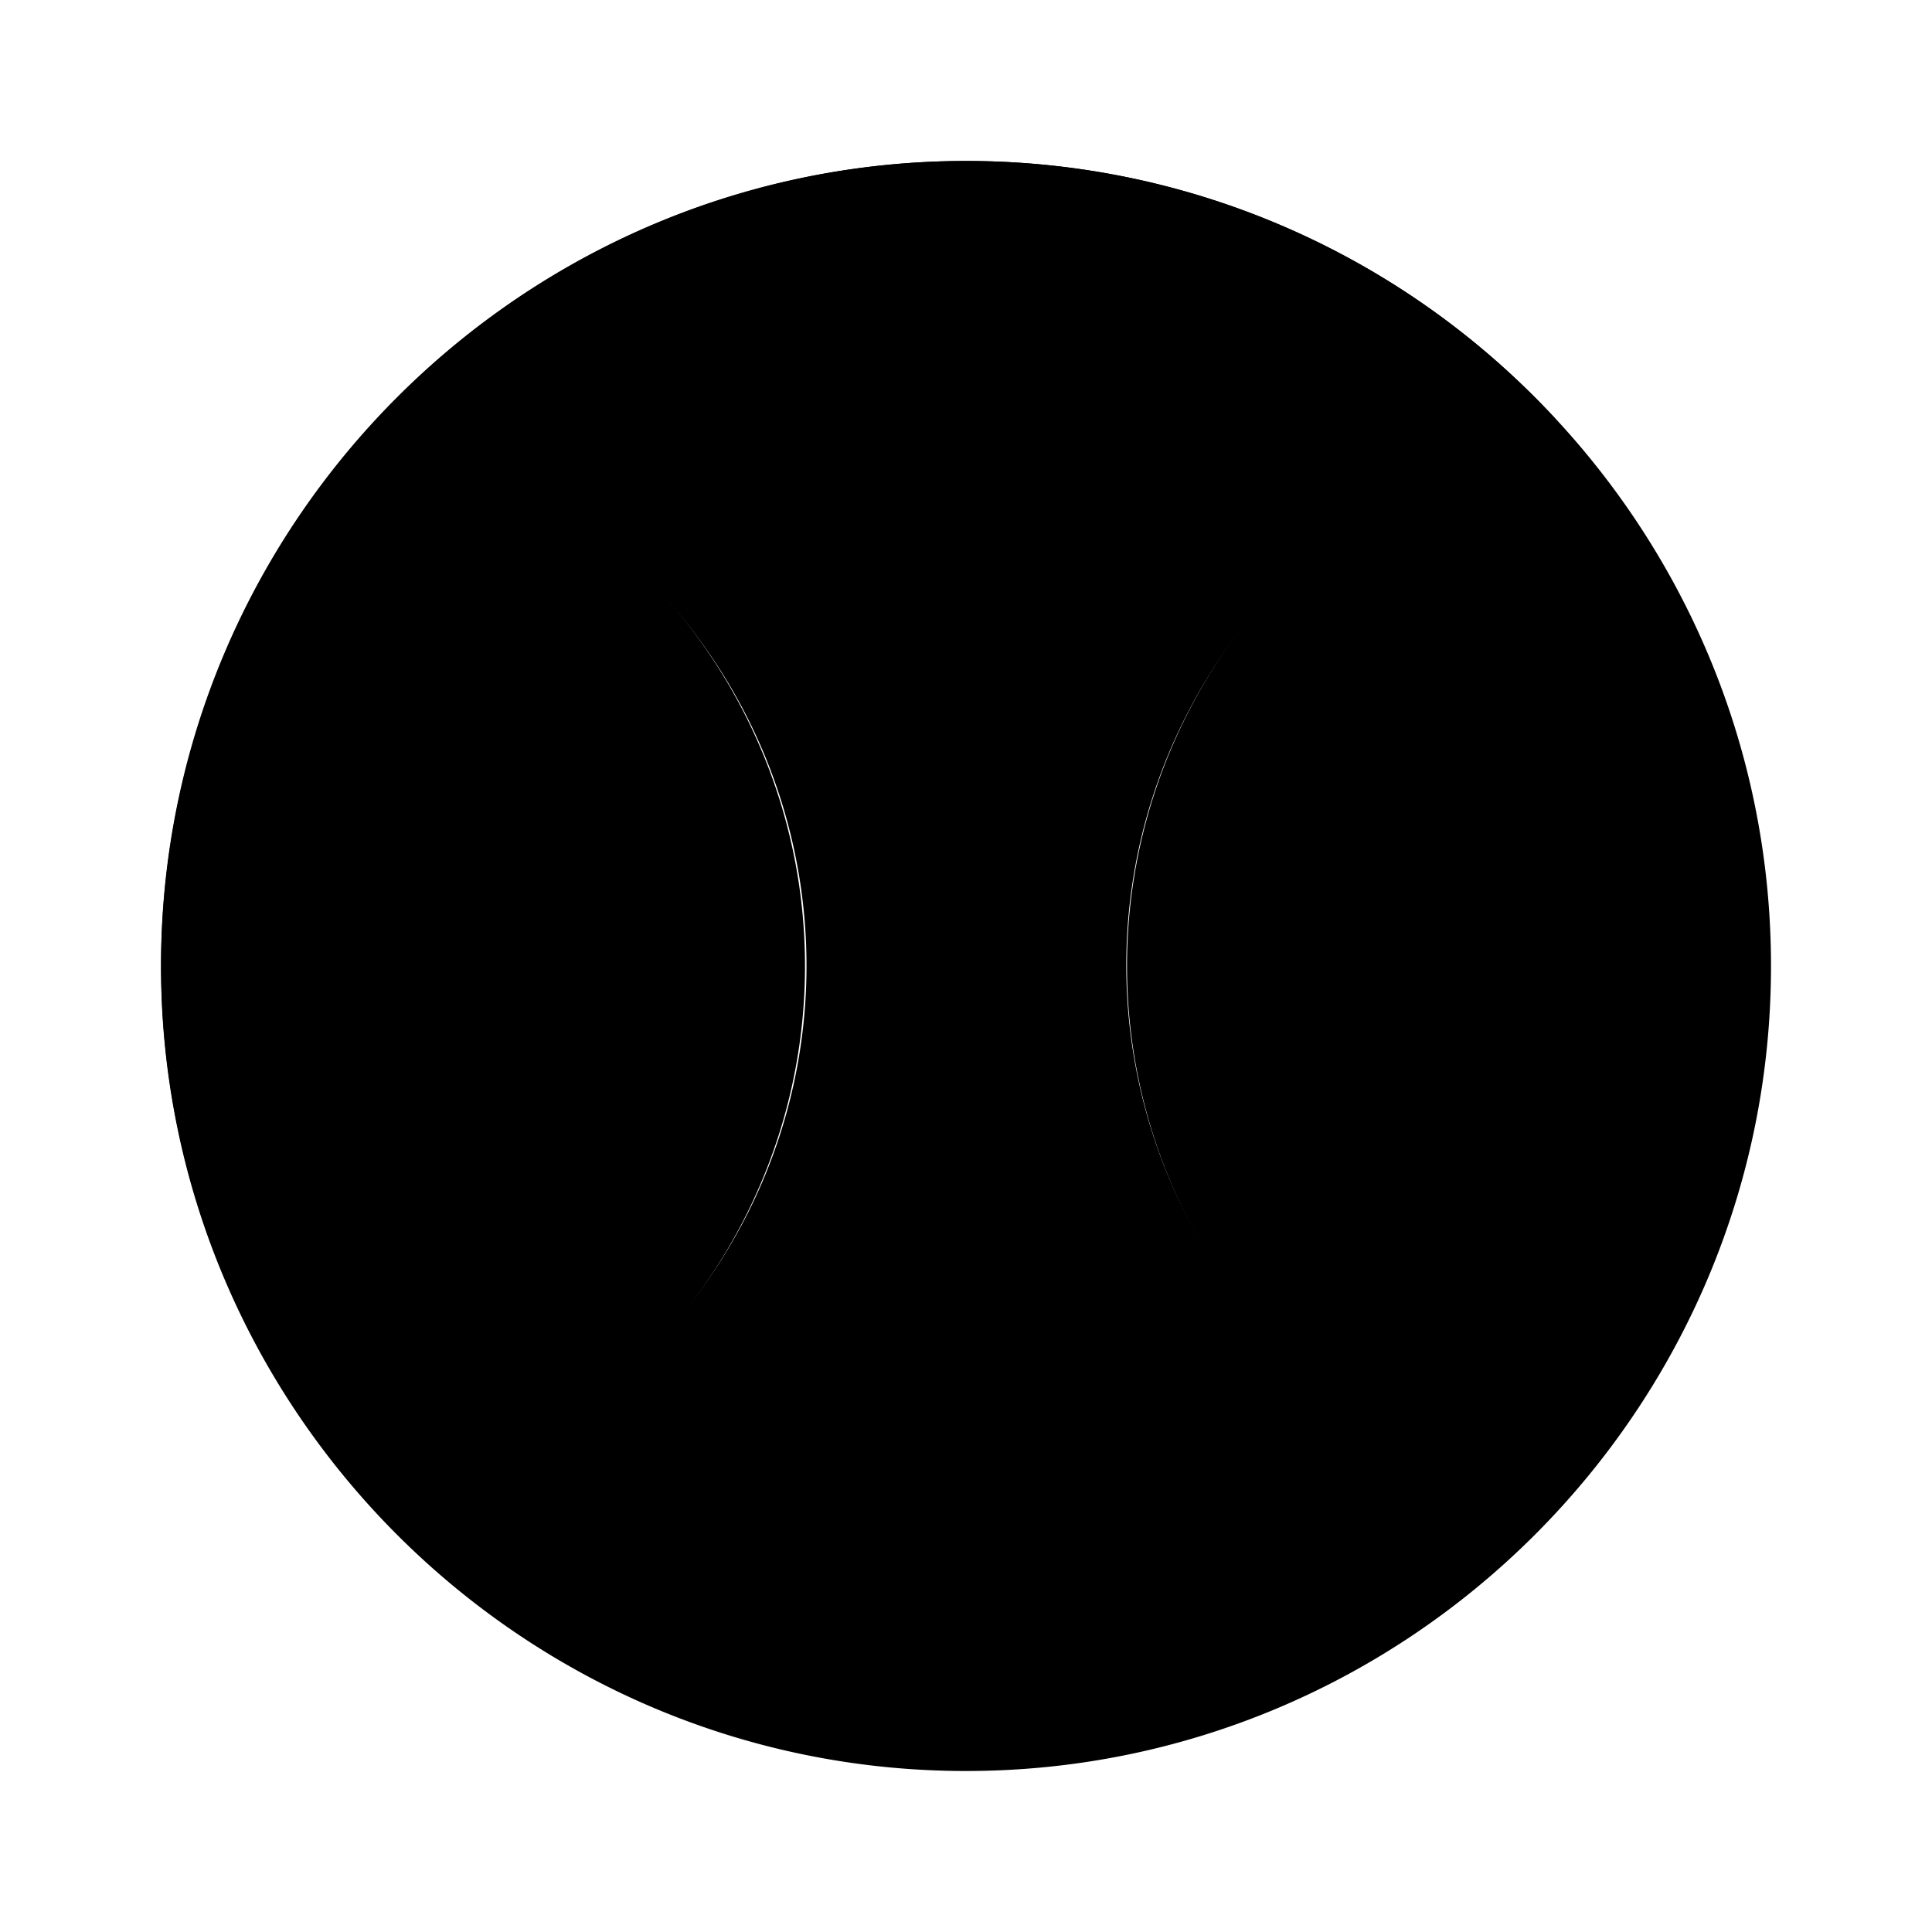 <svg xmlns="http://www.w3.org/2000/svg" viewBox="0 0 24 24">
   <path class="accent" d="M5 5.35 3 12l2 6.65L9 12 5 5.35zM19 5.35 15 12l4 6.65L21 12l-2-6.65z" />
   <path class="outline" d="M12 2C6.49 2 2 6.49 2 12s4.49 10 10 10 10-4.49 10-10S17.51 2 12 2Zm4 10a5 5 0 0 1 2.67-4.41 7.96 7.96 0 0 1 0 8.82A5 5 0 0 1 16 12ZM5.33 7.59a5 5 0 0 1 0 8.82 7.96 7.96 0 0 1 0-8.82Zm1.33 10.35C8.7 16.68 10 14.46 10 12S8.7 7.32 6.66 6.06a7.95 7.95 0 0 1 10.68 0C15.3 7.32 14 9.54 14 12s1.3 4.68 3.34 5.94a7.95 7.95 0 0 1-10.68 0Z" />
   <path class="solid" d="m19.33 16.71.86.27a.5.5 0 0 0 .59-.24 9.9 9.9 0 0 0 0-9.48.5.5 0 0 0-.59-.24l-.9.28c-4.38 1.55-4.4 7.83.04 9.41ZM19.32 5.2a9.96 9.96 0 0 0-14.63 0c7.1 2.2 7.11 11.39 0 13.59a9.96 9.96 0 0 0 14.63 0c-7.1-2.2-7.11-11.39 0-13.59ZM3.21 16.74a.5.5 0 0 0 .59.24l.9-.28c4.38-1.55 4.4-7.83-.04-9.41l-.86-.27a.5.5 0 0 0-.59.24 9.9 9.9 0 0 0 0 9.48Z" />
</svg>